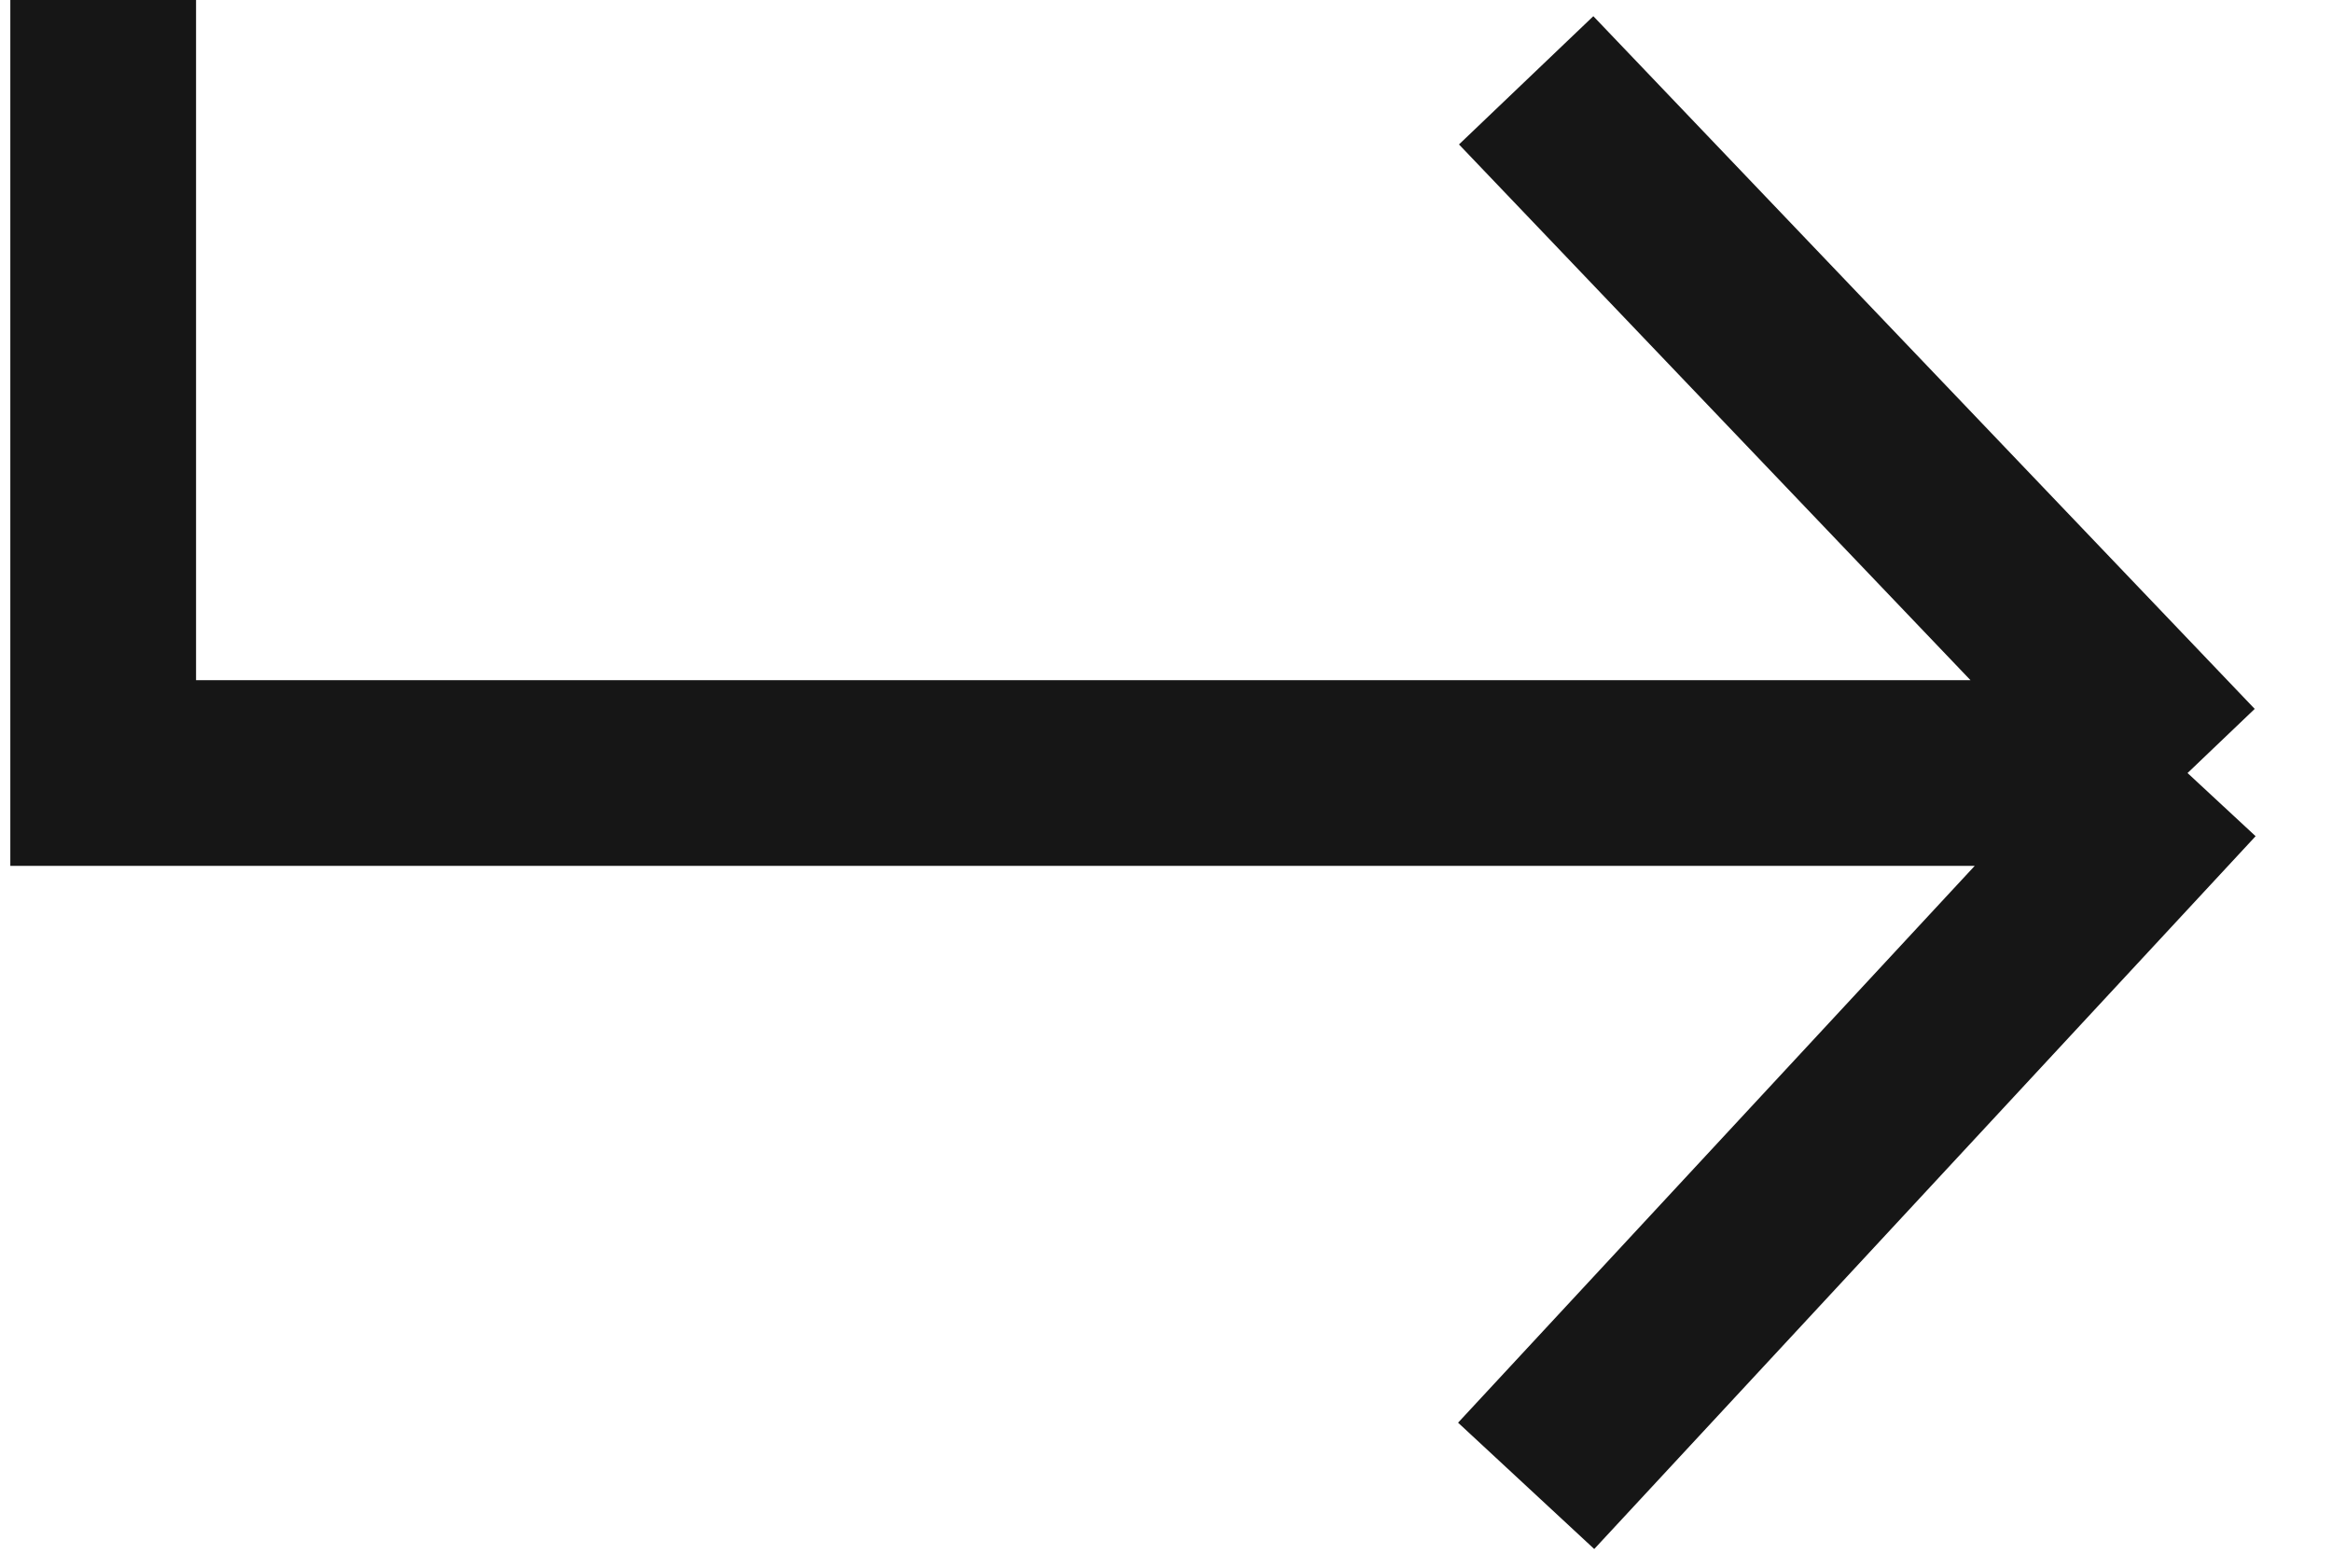 <svg width="113" height="76" viewBox="0 0 113 76" fill="none" xmlns="http://www.w3.org/2000/svg">
<path d="M5 0V37.459H106M106 37.459L73.952 72M106 37.459L73.952 3.892" stroke="#161616" stroke-width="9"/>
</svg>
